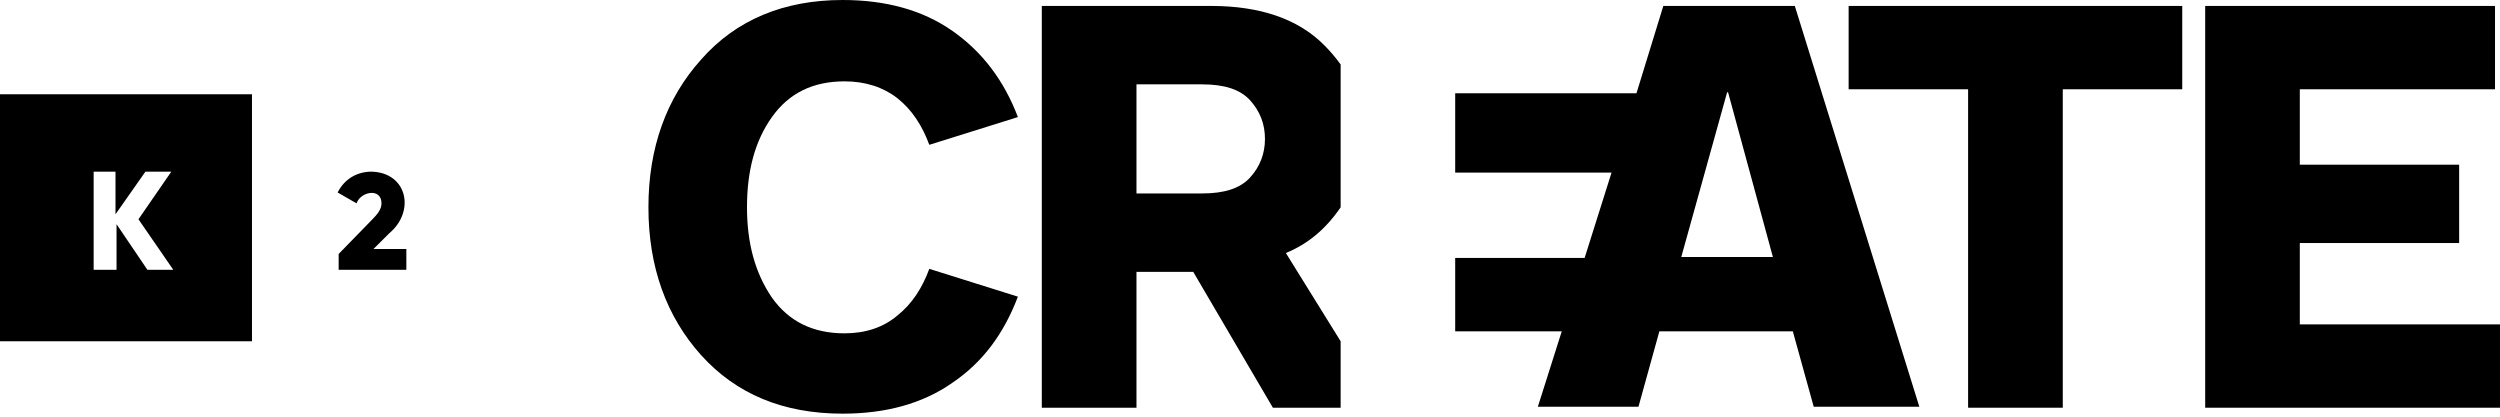 <svg xmlns="http://www.w3.org/2000/svg" viewBox="0 0 366 61" width="366" height="61">
	<style>
		tspan { white-space:pre }
		.shp0 { fill: #000000 } 
	</style>
	<path id="Layer" class="shp0" d="M57.01 34.13C60.81 30.94 59.64 25.27 54.39 25.13C52.35 25.13 50.45 26.14 49.43 28.18L52.2 29.77C52.79 28.03 55.85 27.45 55.85 29.77C55.85 30.65 55.26 31.37 54.39 32.24L49.58 37.18L49.58 39.5L59.49 39.5L59.49 36.45L54.68 36.45L57.01 34.13Z" />
	<path id="Layer" fill-rule="evenodd" class="shp0" d="M0 13.8L36.89 13.8L36.89 49.96L0 49.96L0 13.8ZM13.71 39.5L17.06 39.5L17.06 32.82L21.58 39.5L25.37 39.5L20.27 32.1L25.08 25.13L21.29 25.13L16.91 31.37L16.91 25.13L13.71 25.13L13.71 39.5Z" />
	<path id="Layer" fill-rule="evenodd" class="shp0" d="M280.99 59.55L265.53 59.55L262.47 48.51L242.93 48.51L239.87 59.55L225.14 59.55L228.64 48.51L213.04 48.51L213.04 37.76L231.99 37.76L235.93 25.27L213.04 25.27L213.04 13.65L239.58 13.65L243.51 0.87L262.76 0.87L280.99 59.55ZM259.55 37.62L252.99 13.51L252.85 13.51L246.14 37.62L259.55 37.62Z" />
	<path id="Layer" class="shp0" d="M123.65 11.91C118.99 11.91 115.49 13.65 113.01 17.14C110.53 20.62 109.36 24.98 109.36 30.35C109.36 35.58 110.53 39.94 113.01 43.57C115.49 47.06 118.99 48.8 123.65 48.8C126.71 48.8 129.34 47.93 131.38 46.19C133.57 44.44 135.03 42.12 136.05 39.36L149.02 43.43C146.98 48.8 143.92 53.01 139.4 56.06C135.03 59.11 129.63 60.56 123.36 60.56C114.61 60.56 107.76 57.66 102.65 52C97.55 46.33 94.93 39.07 94.93 30.35C94.93 21.64 97.55 14.38 102.65 8.71C107.76 2.9 114.76 0 123.36 0C129.63 0 135.03 1.45 139.4 4.5C143.78 7.55 146.98 11.76 149.02 17.14L136.05 21.2C135.03 18.45 133.57 16.12 131.38 14.38C129.34 12.78 126.71 11.91 123.65 11.91Z" />
	<path id="Layer" class="shp0" d="M288.13 59.69L288.13 13.07L270.64 13.07L270.64 0.87L319.48 0.87L319.48 13.07L301.99 13.07L301.99 59.69L288.13 59.69Z" />
	<path id="Layer" class="shp0" d="M322.84 59.69L322.84 0.87L365.27 0.87L365.27 13.07L336.69 13.07L336.69 24.11L360.02 24.11L360.02 35.58L336.69 35.58L336.69 47.49L366 47.49L366 59.69L322.84 59.69Z" />
	<path id="Layer" fill-rule="evenodd" class="shp0" d="M196.27 49.96L196.27 59.69L186.35 59.69L174.69 39.8L166.38 39.8L166.38 59.69L152.52 59.69L152.52 0.87L177.31 0.87C184.46 0.87 190 2.76 193.79 6.54C194.67 7.41 195.54 8.42 196.27 9.44L196.27 30.35C194.08 33.55 191.46 35.73 188.25 37.04L196.27 49.96ZM185.19 20.33C185.19 18.15 184.46 16.27 183 14.67C181.54 13.07 179.21 12.35 176 12.35L166.38 12.35L166.38 28.32L176 28.32C179.21 28.32 181.54 27.6 183 26C184.46 24.4 185.19 22.51 185.19 20.33Z" />
</svg>